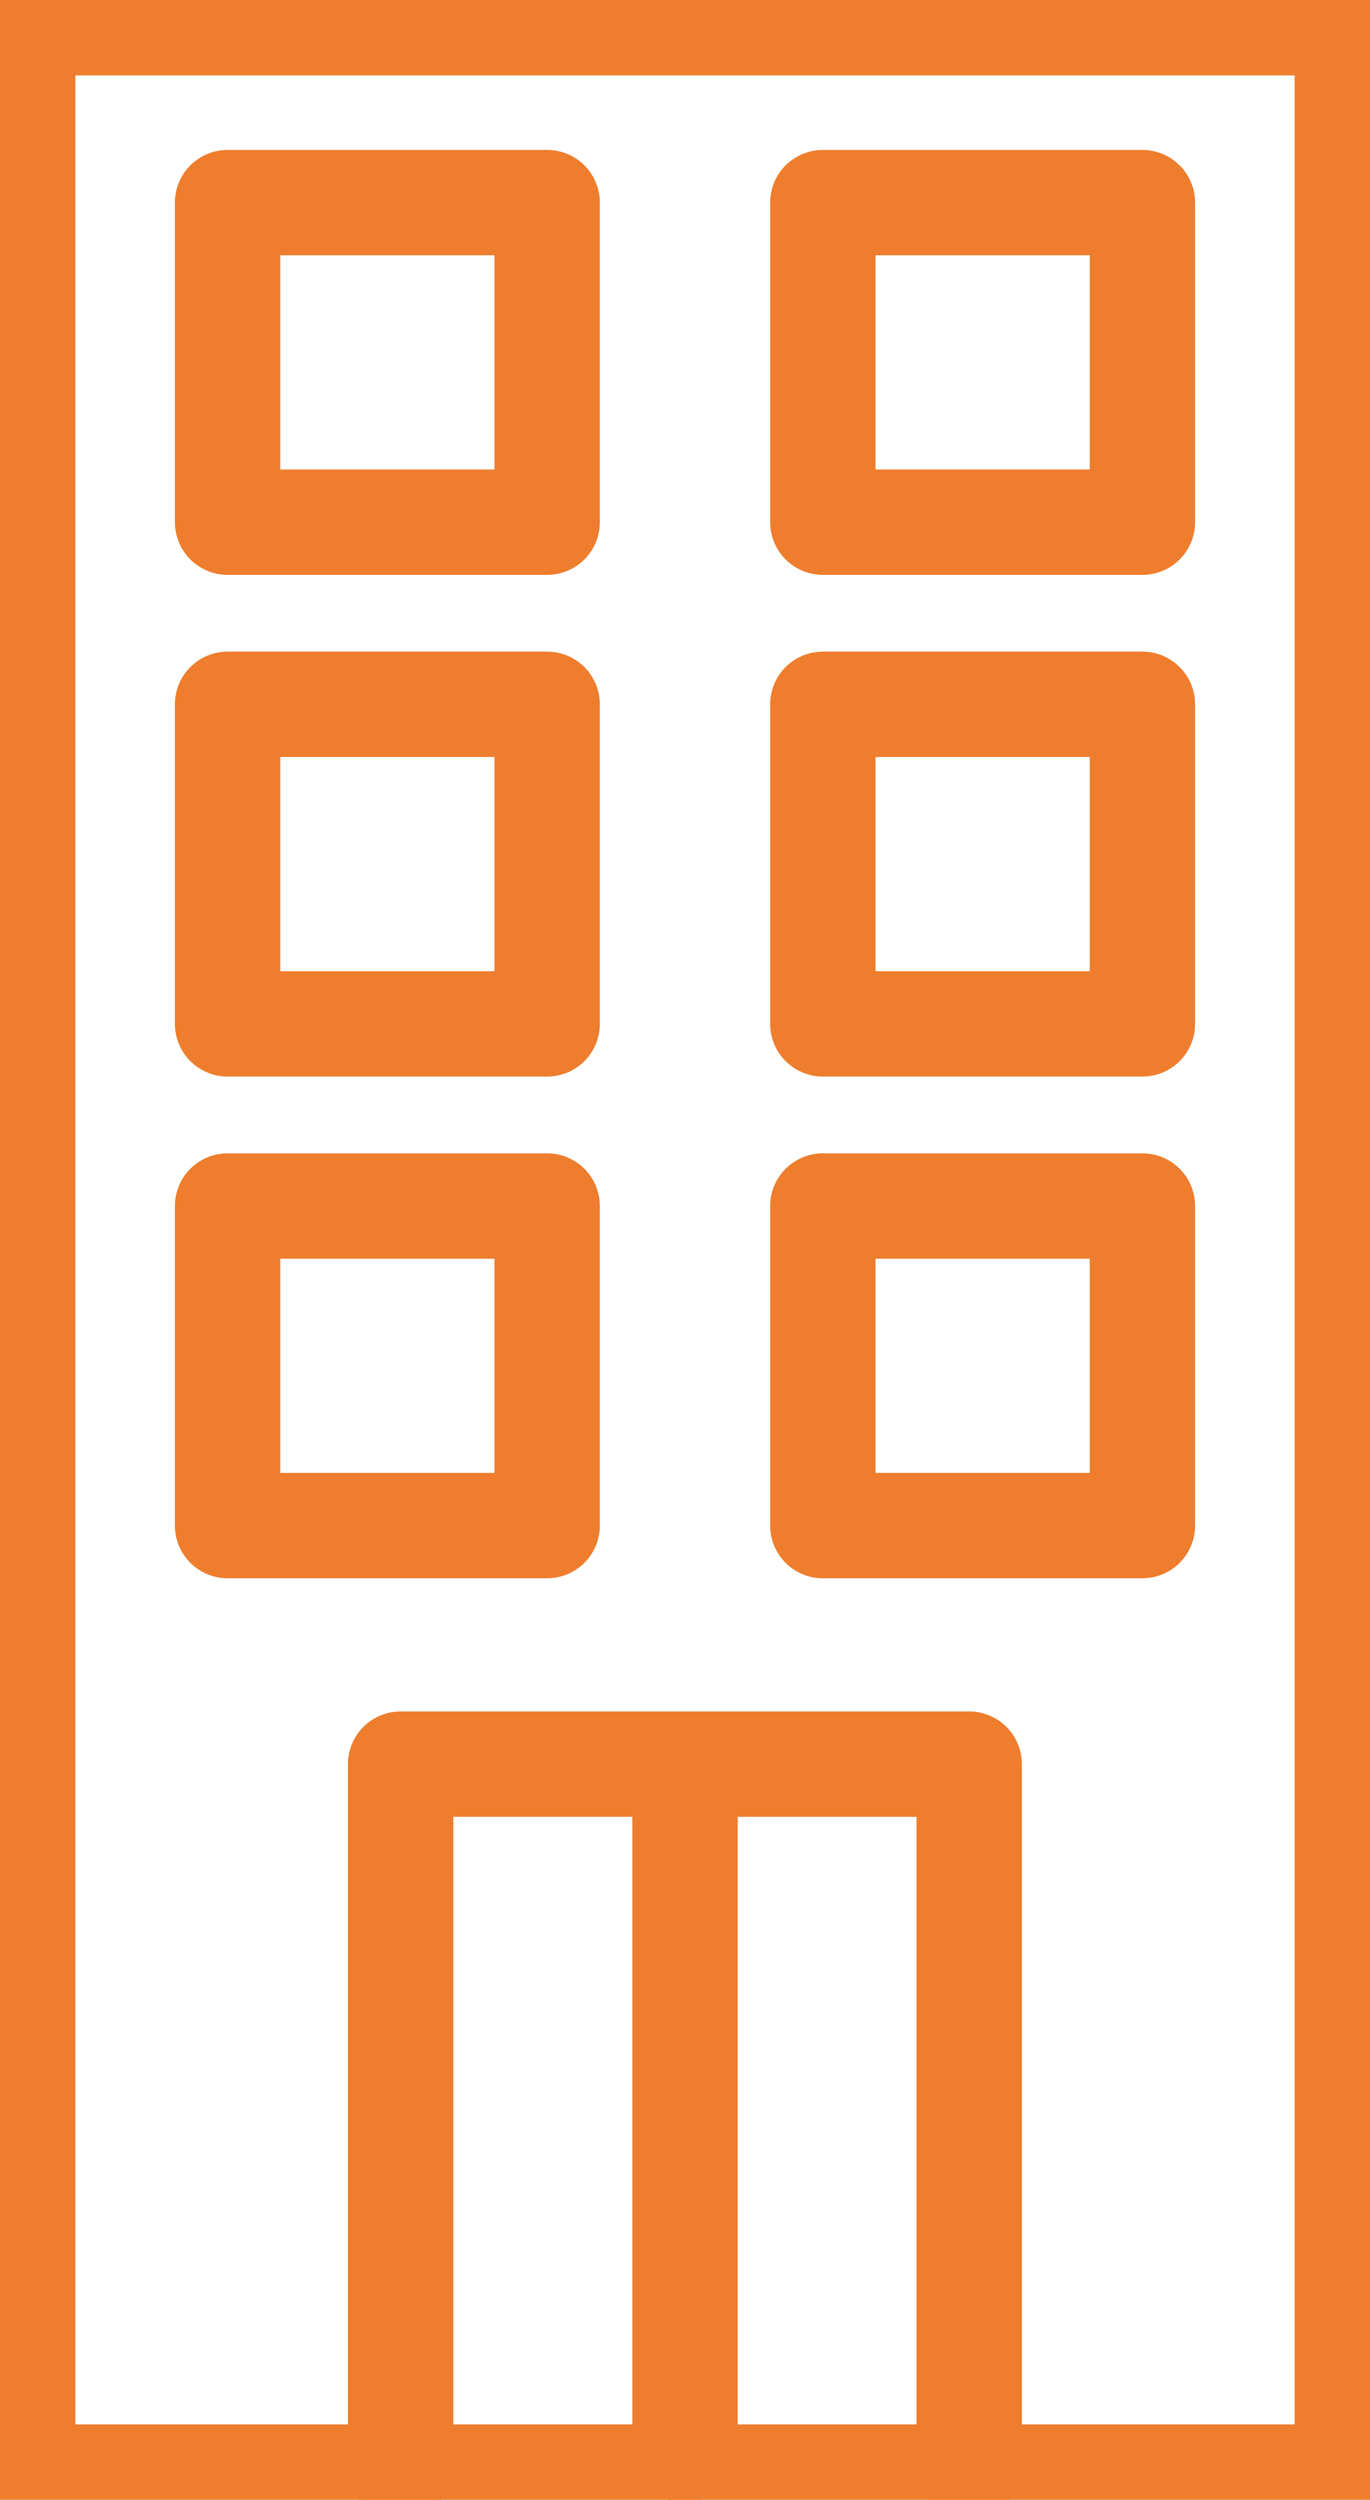 <svg id="Grupo_3467" data-name="Grupo 3467" xmlns="http://www.w3.org/2000/svg" xmlns:xlink="http://www.w3.org/1999/xlink" width="26.005" height="47.45" viewBox="0 0 26.005 47.45">
  <defs>
    <clipPath id="clip-path">
      <rect id="Rectángulo_593" data-name="Rectángulo 593" width="26.005" height="47.45" fill="none" stroke="#ee7d2d" stroke-width="2"/>
    </clipPath>
  </defs>
  <g id="Grupo_3464" data-name="Grupo 3464">
    <g id="Grupo_3463" data-name="Grupo 3463" clip-path="url(#clip-path)">
      <rect id="Rectángulo_592" data-name="Rectángulo 592" width="25.143" height="46.588" transform="translate(0.431 0.431)" fill="none" stroke="#ee7d2d" stroke-linecap="round" stroke-linejoin="round" stroke-width="2"/>
    </g>
  </g>
  <rect id="Rectángulo_594" data-name="Rectángulo 594" width="6.066" height="6.066" transform="translate(4.32 3.846)" fill="none" stroke="#ee7d2d" stroke-linecap="round" stroke-linejoin="round" stroke-width="2"/>
  <rect id="Rectángulo_595" data-name="Rectángulo 595" width="6.066" height="6.066" transform="translate(15.619 3.846)" fill="none" stroke="#ee7d2d" stroke-linecap="round" stroke-linejoin="round" stroke-width="2"/>
  <rect id="Rectángulo_596" data-name="Rectángulo 596" width="6.066" height="6.066" transform="translate(4.32 13.369)" fill="none" stroke="#ee7d2d" stroke-linecap="round" stroke-linejoin="round" stroke-width="2"/>
  <rect id="Rectángulo_597" data-name="Rectángulo 597" width="6.066" height="6.066" transform="translate(15.619 13.369)" fill="none" stroke="#ee7d2d" stroke-linecap="round" stroke-linejoin="round" stroke-width="2"/>
  <rect id="Rectángulo_598" data-name="Rectángulo 598" width="6.066" height="6.066" transform="translate(4.32 22.892)" fill="none" stroke="#ee7d2d" stroke-linecap="round" stroke-linejoin="round" stroke-width="2"/>
  <rect id="Rectángulo_599" data-name="Rectángulo 599" width="6.066" height="6.066" transform="translate(15.619 22.892)" fill="none" stroke="#ee7d2d" stroke-linecap="round" stroke-linejoin="round" stroke-width="2"/>
  <g id="Grupo_3466" data-name="Grupo 3466">
    <g id="Grupo_3465" data-name="Grupo 3465" clip-path="url(#clip-path)">
      <path id="Trazado_2551" data-name="Trazado 2551" d="M71.508,328.159V314.826H82.3v13.333" transform="translate(-63.903 -281.34)" fill="none" stroke="#ee7d2d" stroke-linecap="round" stroke-linejoin="round" stroke-width="2"/>
      <line id="Línea_59" data-name="Línea 59" y2="12.486" transform="translate(13.003 34.015)" fill="none" stroke="#ee7d2d" stroke-linecap="round" stroke-linejoin="round" stroke-width="2"/>
    </g>
  </g>
</svg>
